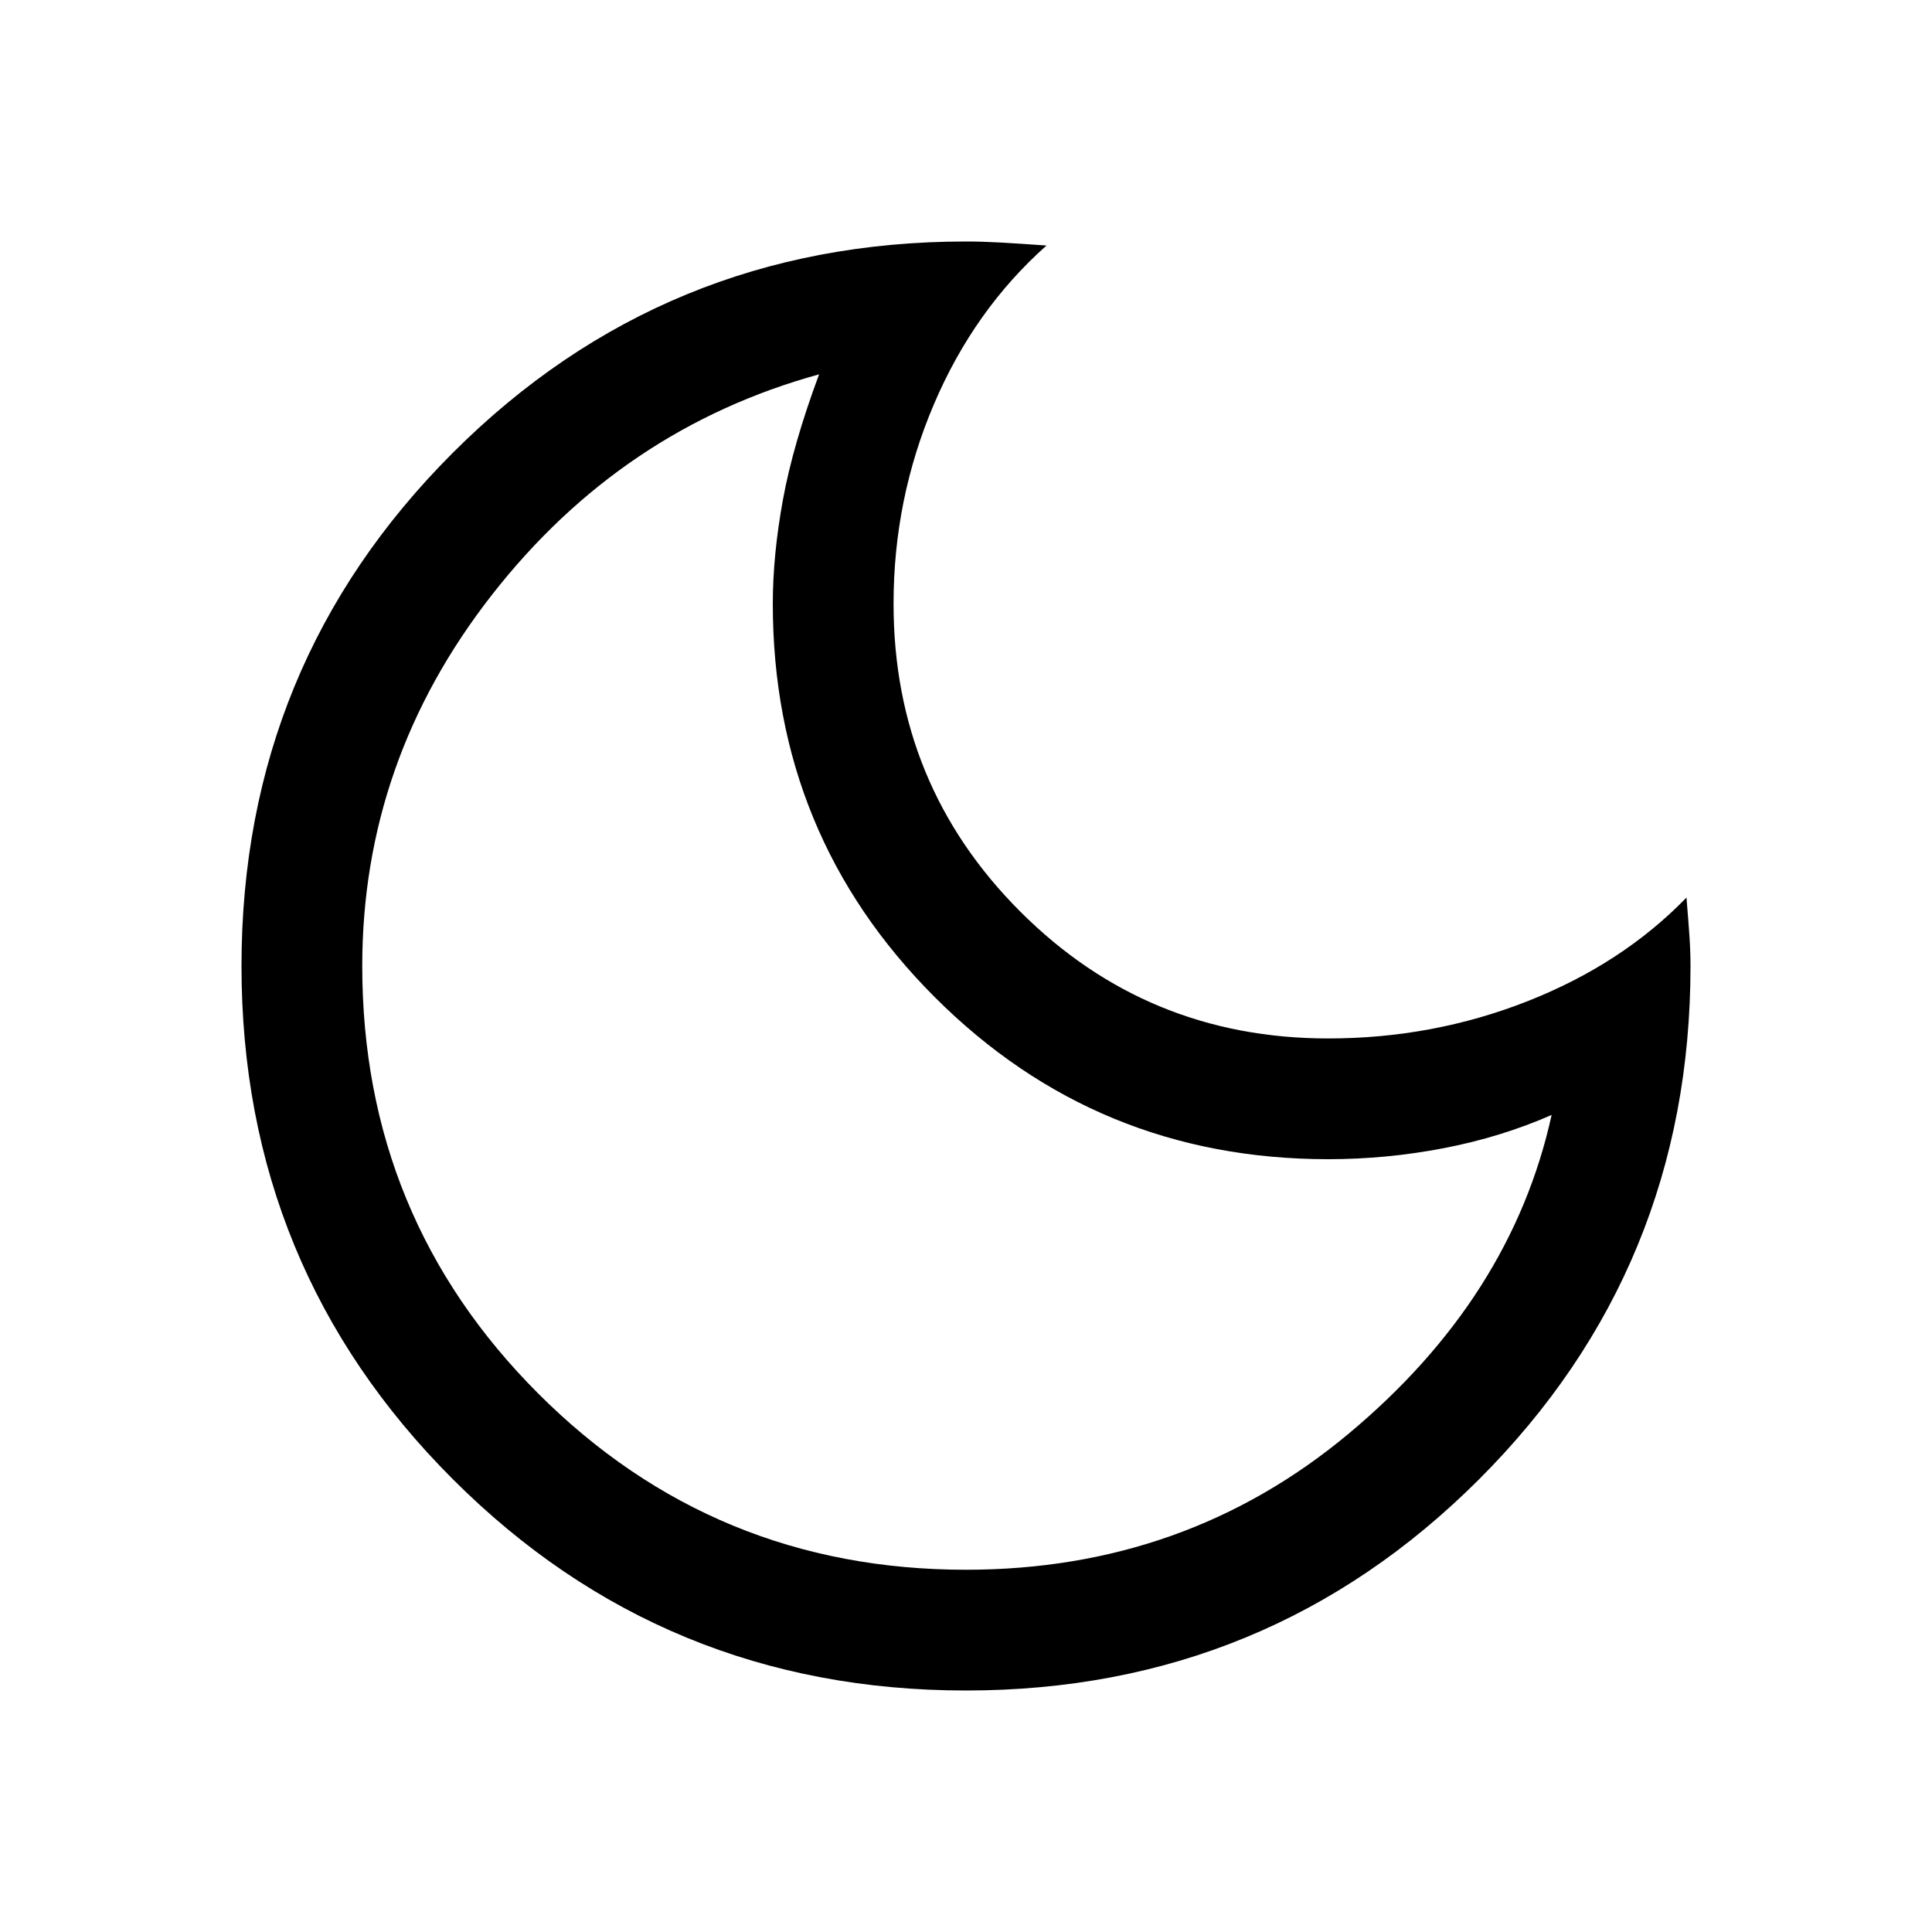 <svg xmlns="http://www.w3.org/2000/svg" height="48" width="48"><path d="M24 42Q16.5 42 11.25 36.75Q6 31.5 6 24Q6 16.5 11.25 11.25Q16.5 6 24 6Q24.4 6 24.85 6.025Q25.3 6.05 26 6.1Q24.2 7.7 23.2 10.05Q22.2 12.4 22.2 15Q22.2 19.5 25.35 22.65Q28.5 25.8 33 25.8Q35.6 25.8 37.95 24.875Q40.3 23.95 41.9 22.3Q41.95 22.9 41.975 23.275Q42 23.65 42 24Q42 31.5 36.75 36.75Q31.5 42 24 42ZM24 39Q29.45 39 33.5 35.625Q37.55 32.25 38.55 27.7Q37.3 28.25 35.875 28.525Q34.45 28.8 33 28.8Q27.25 28.8 23.225 24.775Q19.2 20.75 19.2 15Q19.2 13.8 19.45 12.425Q19.7 11.05 20.35 9.3Q15.45 10.65 12.225 14.775Q9 18.9 9 24Q9 30.25 13.375 34.625Q17.75 39 24 39ZM23.8 24.15Q23.8 24.15 23.8 24.15Q23.8 24.15 23.8 24.15Q23.8 24.15 23.8 24.15Q23.8 24.15 23.8 24.15Q23.8 24.15 23.8 24.15Q23.8 24.15 23.8 24.15Q23.8 24.15 23.8 24.15Q23.8 24.15 23.8 24.15Q23.8 24.15 23.8 24.15Q23.8 24.15 23.8 24.15Q23.8 24.15 23.8 24.15Q23.8 24.15 23.8 24.15Z"/></svg>